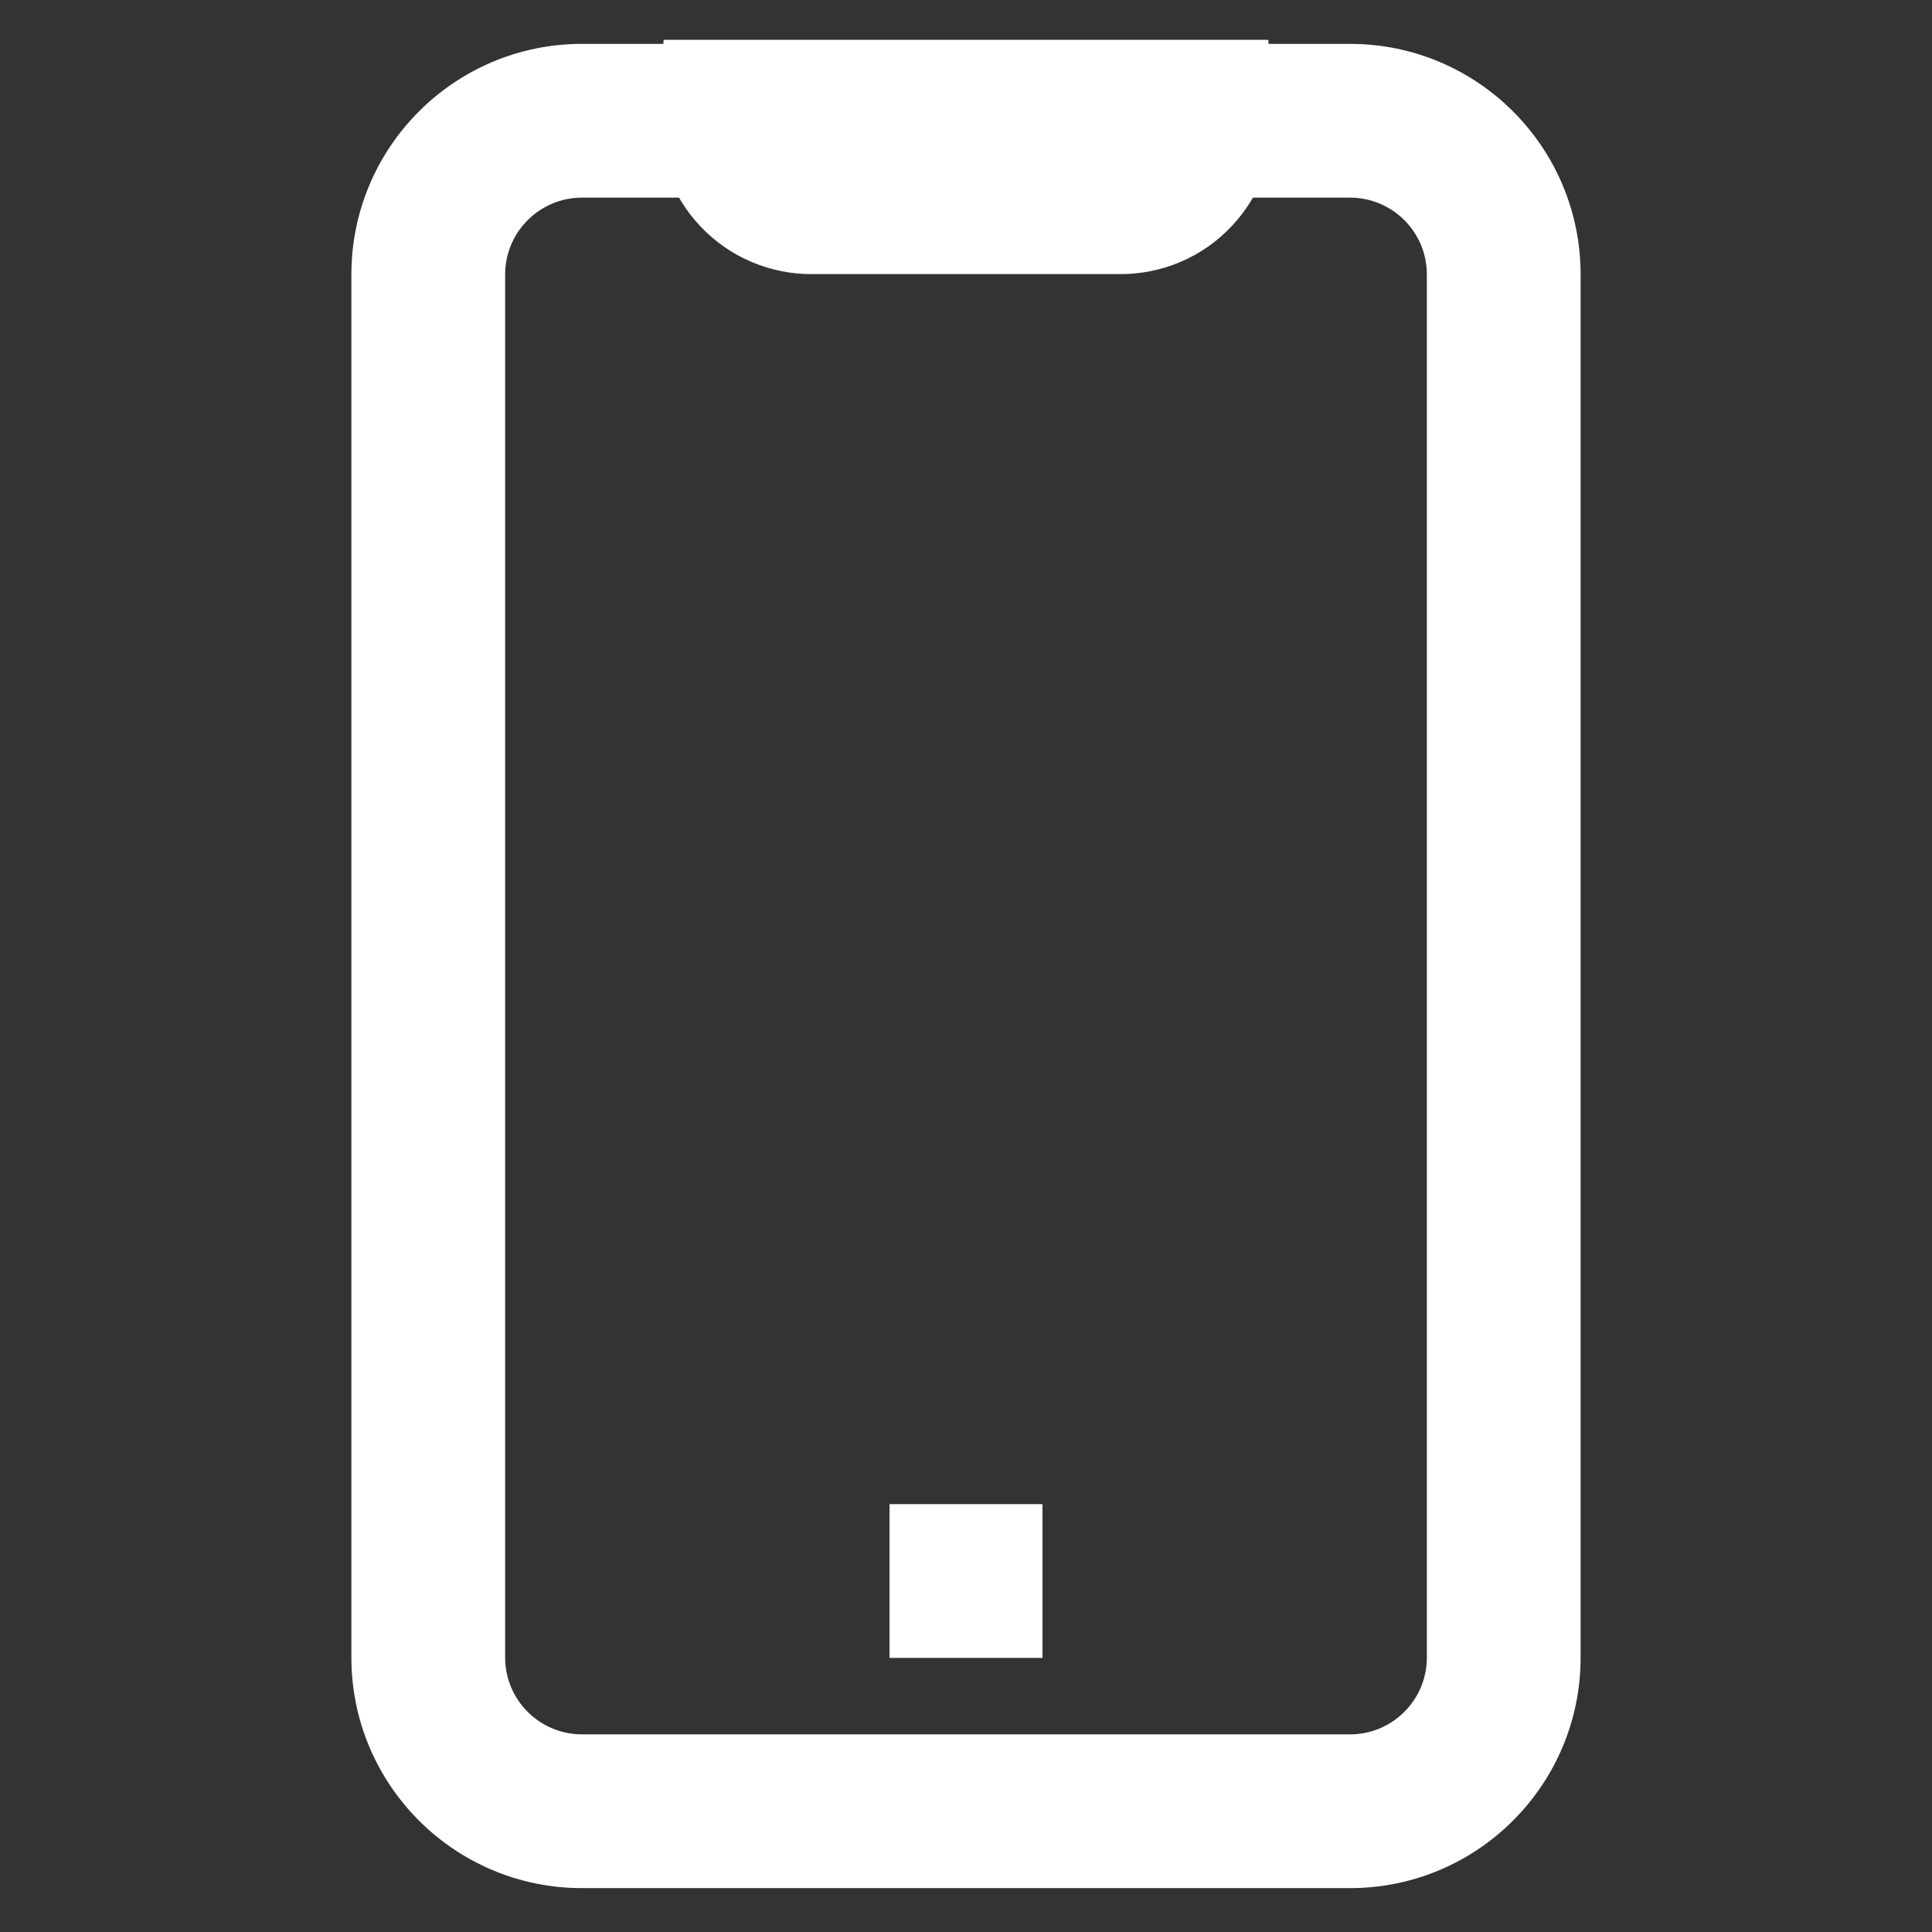 <svg width="24" height="24" viewBox="0 0 24 24" fill="none" xmlns="http://www.w3.org/2000/svg">
<rect x="0" y="0" width="24" height="24" fill="#333333" stroke="none"/>
<g clip-path="url(#clip0_424_678)">
<path d="M17.725 3.41C17.725 2.883 17.298 2.455 16.77 2.455H7.23C6.703 2.455 6.275 2.883 6.275 3.41V20.59C6.275 21.117 6.703 21.545 7.23 21.545H16.77C17.298 21.545 17.725 21.117 17.725 20.59V3.41ZM19.635 20.59C19.635 22.172 18.352 23.455 16.77 23.455H7.23C5.648 23.455 4.365 22.172 4.365 20.59V3.41C4.365 1.828 5.648 0.545 7.23 0.545H16.77C18.352 0.545 19.635 1.828 19.635 3.41V20.59Z" fill="white"/>
<path d="M15.755 0.495L15.813 1.389C15.829 1.649 15.792 1.911 15.703 2.156C15.614 2.402 15.475 2.626 15.295 2.815C15.116 3.005 14.899 3.155 14.658 3.256C14.421 3.356 14.166 3.407 13.909 3.405V3.405H10.089V3.405C9.833 3.407 9.578 3.356 9.341 3.256C9.101 3.155 8.884 3.005 8.704 2.815C8.524 2.626 8.385 2.402 8.296 2.156C8.207 1.911 8.17 1.649 8.186 1.389L8.244 0.495H15.755Z" fill="white"/>
<path d="M12.95 18.685V20.595H11.05V18.685H12.95Z" fill="white"/>
</g>
<defs>
<clipPath id="clip0_424_678">
<rect width="24" height="24" fill="white"/>
</clipPath>
</defs>
</svg>
